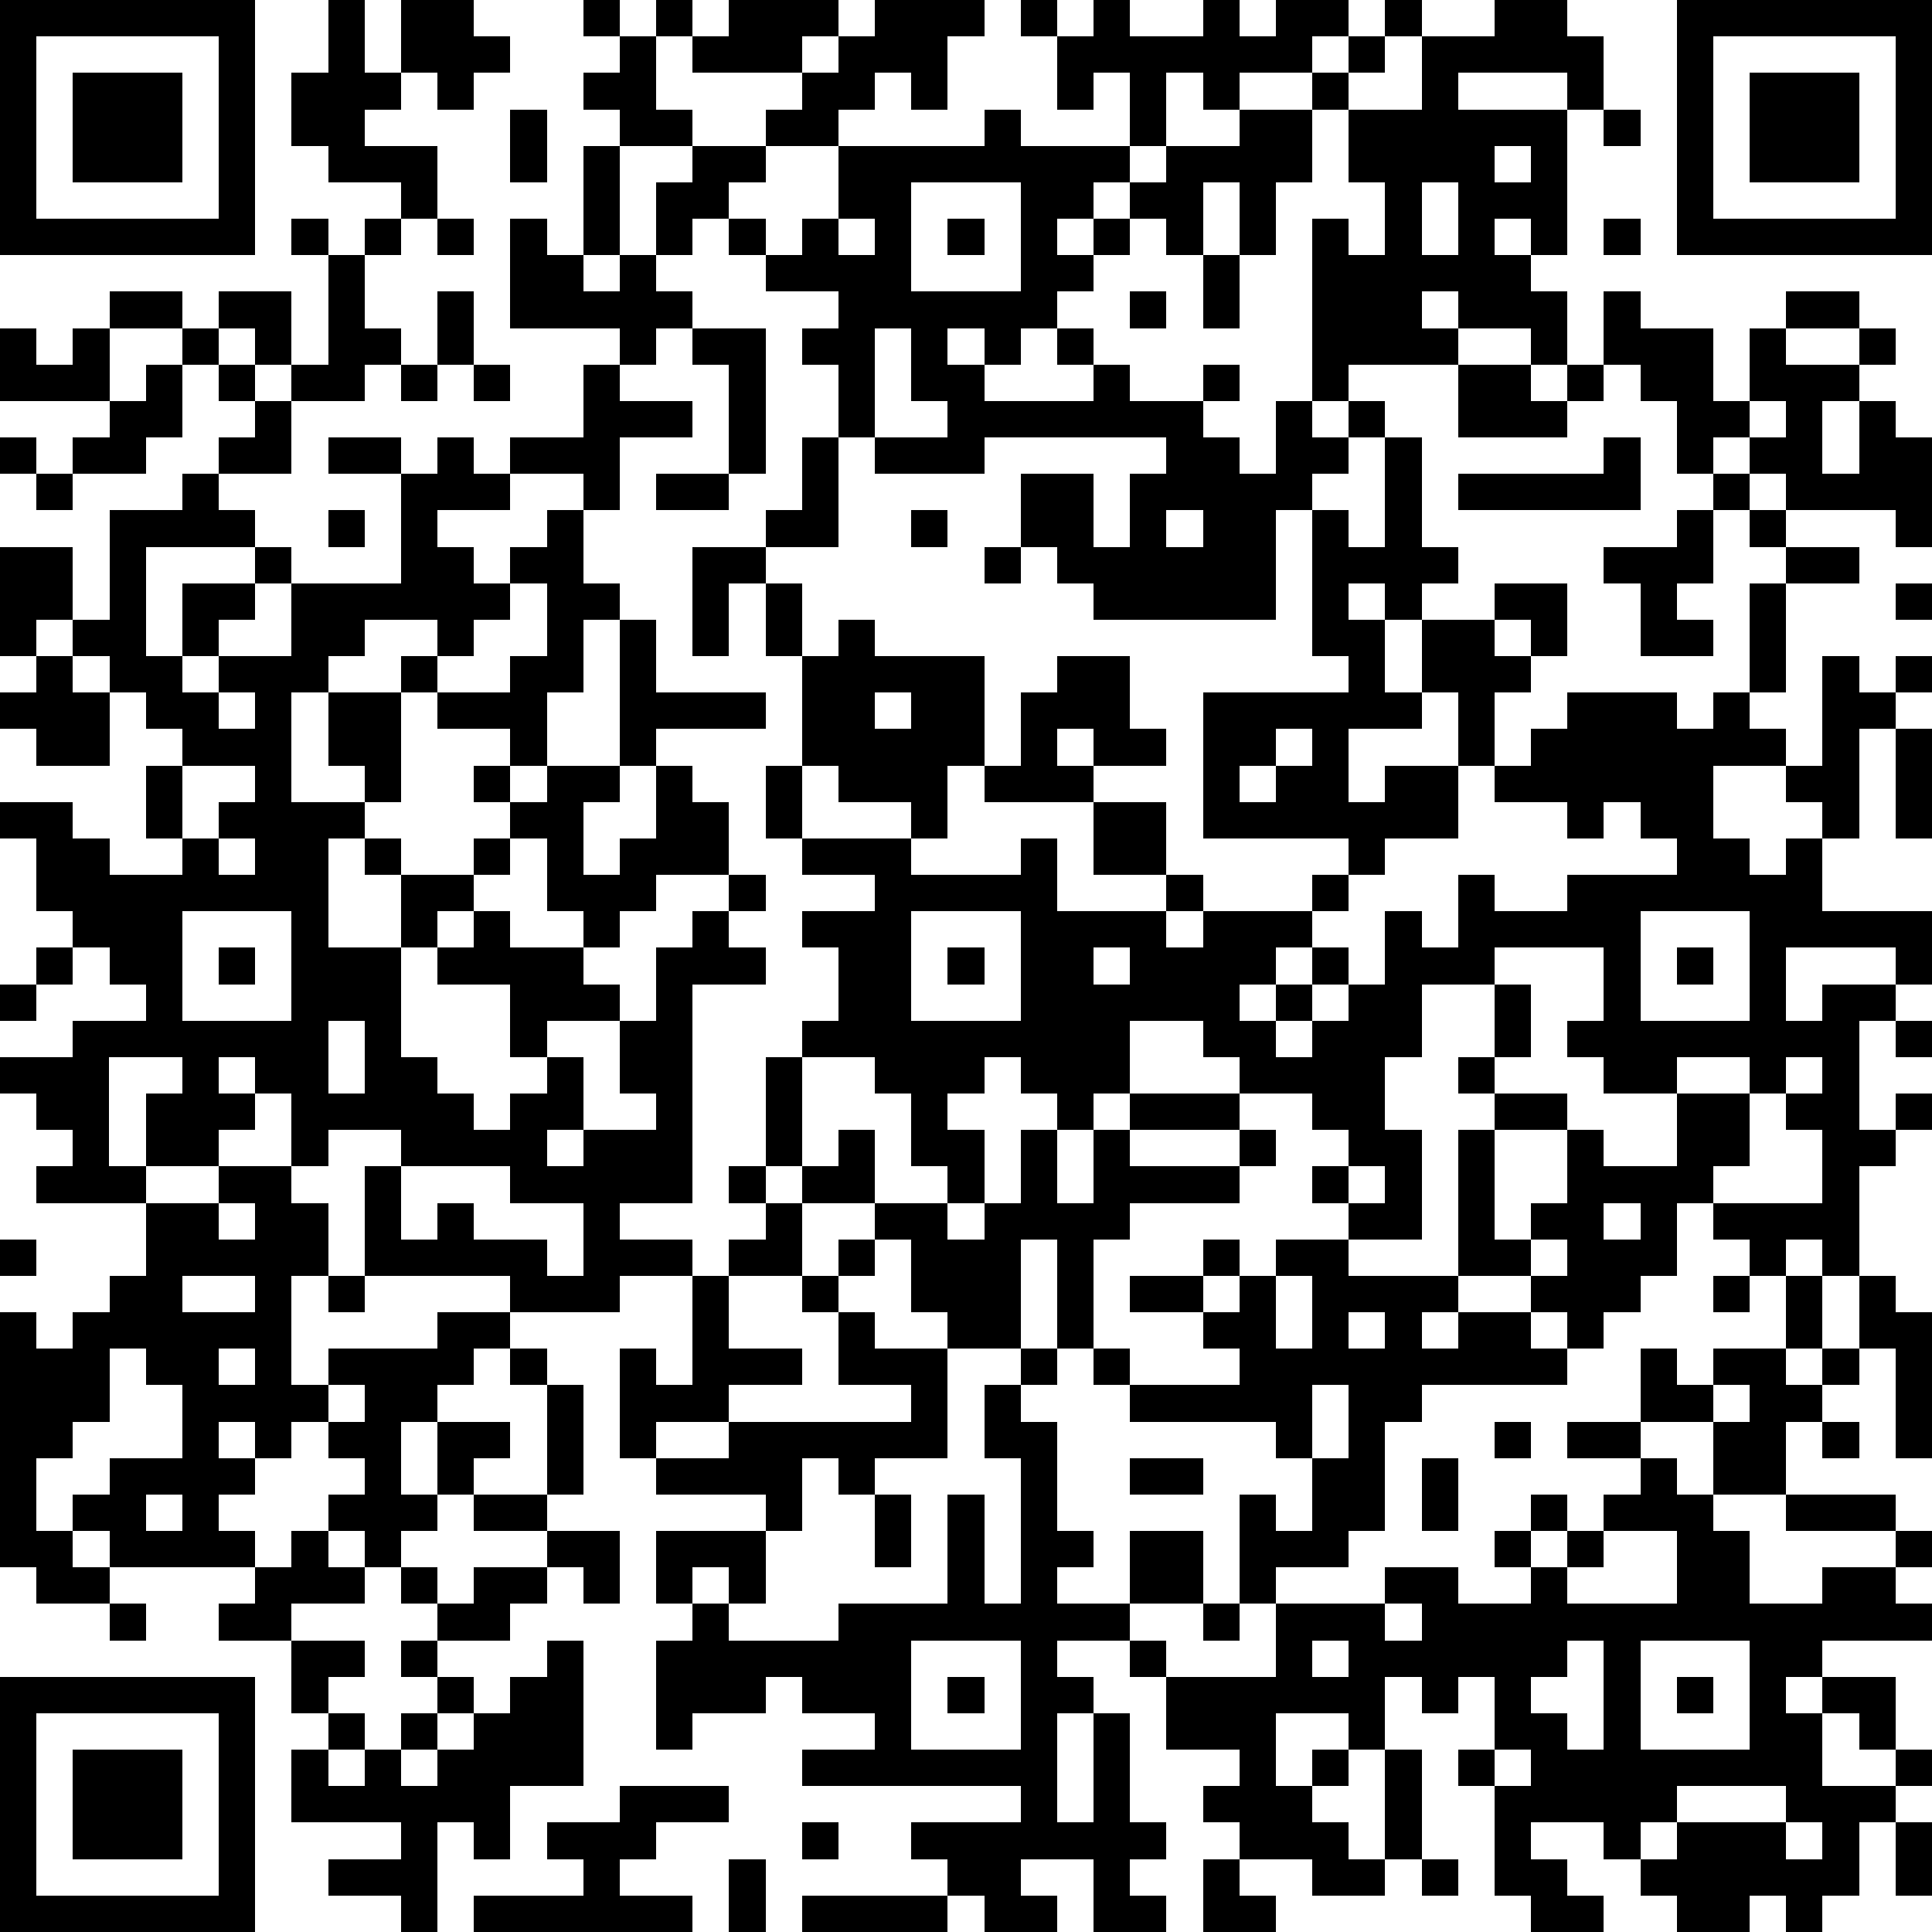 <?xml version="1.0" standalone="yes"?><svg version="1.1" xmlns="http://www.w3.org/2000/svg" xmlns:xlink="http://www.w3.org/1999/xlink" xmlns:ev="http://www.w3.org/2001/xml-events" width="212" height="212" shape-rendering="crispEdges"><path d="M0 0h7v7h-7zM9 0h1v2h1v-2h2v1h1v1h-1v1h-1v-1h-1v1h-1v1h2v2h-1v-1h-2v-1h-1v-2h1zM16 0h1v1h-1zM18 0h1v1h-1zM20 0h3v1h-1v1h-3v-1h1zM24 0h3v1h-1v2h-1v-1h-1v1h-1v1h-2v-1h1v-1h1v-1h1zM28 0h1v1h-1zM30 0h1v1h2v-1h1v1h1v-1h2v1h-1v1h-2v1h-1v-1h-1v2h-1v-2h-1v1h-1v-2h1zM38 0h1v1h-1zM41 0h2v1h1v2h-1v-1h-3v1h3v4h-1v-1h-1v1h1v1h1v2h-1v-1h-2v-1h-1v1h1v1h-3v1h-1v-5h1v1h1v-2h-1v-2h-1v-1h1v-1h1v1h-1v1h2v-2h2zM46 0h7v7h-7zM1 1v5h5v-5zM17 1h1v2h1v1h-2v-1h-1v-1h1zM47 1v5h5v-5zM2 2h3v3h-3zM48 2h3v3h-3zM14 3h1v2h-1zM27 3h1v1h3v1h-1v1h-1v1h1v-1h1v-1h1v-1h2v-1h2v2h-1v2h-1v-2h-1v2h-1v-1h-1v1h-1v1h-1v1h-1v1h-1v-1h-1v1h1v1h3v-1h-1v-1h1v1h1v1h2v-1h1v1h-1v1h1v1h1v-2h1v1h1v-1h1v1h-1v1h-1v1h-1v3h-5v-1h-1v-1h-1v-2h2v2h1v-2h1v-1h-5v1h-3v-1h-1v-2h-1v-1h1v-1h-2v-1h-1v-1h-1v1h-1v-2h1v-1h2v1h-1v1h1v1h1v-1h1v-2h4zM44 3h1v1h-1zM16 4h1v3h-1zM41 4v1h1v-1zM25 5v3h3v-3zM39 5v2h1v-2zM8 6h1v1h-1zM10 6h1v1h-1zM12 6h1v1h-1zM14 6h1v1h1v1h1v-1h1v1h1v1h-1v1h-1v-1h-3zM23 6v1h1v-1zM26 6h1v1h-1zM44 6h1v1h-1zM9 7h1v2h1v1h-1v1h-2v-1h-1v-1h-1v-1h2v2h1zM33 7h1v2h-1zM3 8h2v1h-2zM12 8h1v2h-1zM31 8h1v1h-1zM44 8h1v1h2v2h1v-2h1v-1h2v1h-2v1h2v-1h1v1h-1v1h-1v2h1v-2h1v1h1v3h-1v-1h-3v-1h-1v-1h-1v1h-1v-2h-1v-1h-1zM0 9h1v1h1v-1h1v2h-3zM5 9h1v1h-1zM19 9h2v4h-1v-3h-1zM24 9v3h2v-1h-1v-2zM4 10h1v2h-1v1h-2v-1h1v-1h1zM6 10h1v1h-1zM11 10h1v1h-1zM13 10h1v1h-1zM16 10h1v1h2v1h-2v2h-1v-1h-2v-1h2zM40 10h2v1h1v-1h1v1h-1v1h-3zM7 11h1v2h-2v-1h1zM48 11v1h1v-1zM0 12h1v1h-1zM9 12h2v1h-2zM12 12h1v1h1v1h-2v1h1v1h1v-1h1v-1h1v2h1v1h-1v2h-1v2h-1v-1h-2v-1h-1v-1h1v-1h-2v1h-1v1h-1v3h2v-1h-1v-2h2v3h-1v1h-1v3h2v-2h-1v-1h1v1h2v-1h1v-1h-1v-1h1v1h1v-1h2v-4h1v2h3v1h-3v1h-1v1h-1v2h1v-1h1v-2h1v1h1v2h-2v1h-1v1h-1v-1h-1v-2h-1v1h-1v1h-1v1h-1v3h1v1h1v1h1v-1h1v-1h-1v-2h-2v-1h1v-1h1v1h2v1h1v1h-2v1h1v2h-1v1h1v-1h2v-1h-1v-2h1v-2h1v-1h1v-1h1v1h-1v1h1v1h-2v6h-2v1h2v1h-2v1h-3v-1h-4v-3h1v-1h-2v1h-1v-2h-1v-1h-1v1h1v1h-1v1h-2v-2h1v-1h-2v3h1v1h-3v-1h1v-1h-1v-1h-1v-1h2v-1h2v-1h-1v-1h-1v-1h-1v-2h-1v-1h2v1h1v1h2v-1h-1v-2h1v-1h-1v-1h-1v-1h-1v-1h-1v1h-1v-3h2v2h1v-3h2v-1h1v1h1v1h-3v3h1v-2h2v-1h1v1h-1v1h-1v1h-1v1h1v-1h2v-2h3v-3h1zM22 12h1v3h-2v-1h1zM38 12h1v3h1v1h-1v1h-1v-1h-1v1h1v2h1v-2h2v-1h2v2h-1v-1h-1v1h1v1h-1v2h-1v-2h-1v1h-2v2h1v-1h2v2h-2v1h-1v-1h-4v-4h4v-1h-1v-4h1v1h1zM44 12h1v2h-5v-1h4zM1 13h1v1h-1zM18 13h2v1h-2zM47 13h1v1h-1zM9 14h1v1h-1zM25 14h1v1h-1zM32 14v1h1v-1zM46 14h1v2h-1v1h1v1h-2v-2h-1v-1h2zM48 14h1v1h-1zM19 15h2v1h-1v2h-1zM27 15h1v1h-1zM49 15h2v1h-2zM14 16v1h-1v1h-1v1h2v-1h1v-2zM21 16h1v2h-1zM48 16h1v3h-1zM52 16h1v1h-1zM23 17h1v1h3v3h-1v2h-1v-1h-2v-1h-1v-3h1zM1 18h1v1h1v2h-2v-1h-1v-1h1zM29 18h2v2h1v1h-2v-1h-1v1h1v1h-3v-1h1v-2h1zM50 18h1v1h1v-1h1v1h-1v1h-1v3h-1v-1h-1v-1h-2v2h1v1h1v-1h1v2h3v2h-1v-1h-3v2h1v-1h2v1h-1v3h1v-1h1v1h-1v1h-1v3h-1v-1h-1v1h-1v-1h-1v-1h-1v2h-1v1h-1v1h-1v-1h-1v-1h-2v-4h1v-1h-1v-1h1v-2h-2v2h-1v2h1v3h-2v-1h-1v-1h1v-1h-1v-1h-2v-1h-1v-1h-2v2h-1v1h-1v-1h-1v-1h-1v1h-1v1h1v2h-1v-1h-1v-2h-1v-1h-2v-1h1v-2h-1v-1h2v-1h-2v-1h-1v-2h1v2h3v1h3v-1h1v2h3v-1h-2v-2h2v2h1v1h-1v1h1v-1h3v-1h1v1h-1v1h-1v1h-1v1h1v-1h1v-1h1v1h-1v1h-1v1h1v-1h1v-1h1v-2h1v1h1v-2h1v1h2v-1h3v-1h-1v-1h-1v1h-1v-1h-2v-1h1v-1h1v-1h3v1h1v-1h1v1h1v1h1zM6 19v1h1v-1zM24 19v1h1v-1zM35 20v1h-1v1h1v-1h1v-1zM52 20h1v3h-1zM5 21v2h1v-1h1v-1zM6 23v1h1v-1zM5 25v3h3v-3zM25 25v3h3v-3zM45 25v3h3v-3zM1 26h1v1h-1zM6 26h1v1h-1zM26 26h1v1h-1zM30 26v1h1v-1zM41 26v1h1v2h-1v1h2v1h-2v3h1v-1h1v-2h1v1h2v-2h-2v-1h-1v-1h1v-2zM46 26h1v1h-1zM0 27h1v1h-1zM9 28v2h1v-2zM52 28h1v1h-1zM21 29h1v3h-1zM46 29v1h2v-1zM49 29v1h-1v2h-1v1h3v-2h-1v-1h1v-1zM31 30h3v1h-3zM23 31h1v2h-2v-1h1zM28 31h1v2h1v-2h1v1h3v-1h1v1h-1v1h-3v1h-1v3h-1v-3h-1v3h-2v-1h-1v-2h-1v-1h2v1h1v-1h1zM6 32h2v1h1v2h-1v3h1v-1h3v-1h2v1h-1v1h-1v1h-1v2h1v-2h2v1h-1v1h-1v1h-1v1h-1v-1h-1v-1h1v-1h-1v-1h-1v1h-1v-1h-1v1h1v1h-1v1h1v1h-4v-1h-1v-1h1v-1h2v-2h-1v-1h-1v2h-1v1h-1v2h1v1h1v1h-2v-1h-1v-7h1v1h1v-1h1v-1h1v-2h2zM11 32v2h1v-1h1v1h2v1h1v-2h-2v-1zM20 32h1v1h-1zM37 32v1h1v-1zM6 33v1h1v-1zM21 33h1v2h-2v-1h1zM44 33v1h1v-1zM0 34h1v1h-1zM23 34h1v1h-1zM33 34h1v1h-1zM35 34h2v1h3v1h-1v1h1v-1h2v1h1v1h-4v1h-1v3h-1v1h-2v1h-1v-3h1v1h1v-2h-1v-1h-4v-1h-1v-1h1v1h3v-1h-1v-1h-2v-1h2v1h1v-1h1zM42 34v1h1v-1zM5 35v1h2v-1zM9 35h1v1h-1zM19 35h1v2h2v1h-2v1h-2v1h-1v-3h1v1h1zM22 35h1v1h-1zM35 35v2h1v-2zM47 35h1v1h-1zM49 35h1v2h-1zM51 35h1v1h1v4h-1v-3h-1zM23 36h1v1h2v3h-2v1h-1v-1h-1v2h-1v-1h-3v-1h2v-1h5v-1h-2zM37 36v1h1v-1zM6 37v1h1v-1zM14 37h1v1h-1zM28 37h1v1h-1zM45 37h1v1h1v-1h2v1h1v-1h1v1h-1v1h-1v2h-2v-2h-2zM9 38v1h1v-1zM15 38h1v3h-1zM27 38h1v1h1v3h1v1h-1v1h2v-2h2v2h-2v1h-2v1h1v1h-1v3h1v-3h1v3h1v1h-1v1h1v1h-2v-2h-2v1h1v1h-2v-1h-1v-1h-1v-1h3v-1h-6v-1h2v-1h-2v-1h-1v1h-2v1h-1v-3h1v-1h-1v-2h3v2h-1v-1h-1v1h1v1h3v-1h3v-3h1v3h1v-4h-1zM36 38v2h1v-2zM47 38v1h1v-1zM41 39h1v1h-1zM43 39h2v1h-2zM50 39h1v1h-1zM31 40h2v1h-2zM39 40h1v2h-1zM45 40h1v1h1v1h1v2h2v-1h2v-1h-3v-1h3v1h1v1h-1v1h1v1h-3v1h-1v1h1v-1h2v2h-1v-1h-1v2h2v-1h1v1h-1v1h-1v2h-1v1h-1v-1h-1v1h-2v-1h-1v-1h-1v-1h-2v1h1v1h1v1h-2v-1h-1v-3h-1v-1h1v-2h-1v1h-1v-1h-1v2h-1v-1h-2v2h1v-1h1v1h-1v1h1v1h1v-3h1v3h-1v1h-2v-1h-2v-1h-1v-1h1v-1h-2v-2h-1v-1h1v1h3v-2h3v-1h2v1h2v-1h-1v-1h1v-1h1v1h-1v1h1v-1h1v-1h1zM4 41v1h1v-1zM13 41h2v1h-2zM24 41h1v2h-1zM8 42h1v1h1v1h-2v1h-2v-1h1v-1h1zM15 42h2v2h-1v-1h-1zM44 42v1h-1v1h3v-2zM11 43h1v1h-1zM13 43h2v1h-1v1h-2v-1h1zM3 44h1v1h-1zM33 44h1v1h-1zM38 44v1h1v-1zM8 45h2v1h-1v1h-1zM11 45h1v1h-1zM15 45h1v4h-2v2h-1v-1h-1v3h-1v-1h-2v-1h2v-1h-3v-2h1v-1h1v1h-1v1h1v-1h1v-1h1v-1h1v1h-1v1h-1v1h1v-1h1v-1h1v-1h1zM25 45v3h3v-3zM36 45v1h1v-1zM43 45v1h-1v1h1v1h1v-3zM45 45v3h3v-3zM0 46h7v7h-7zM26 46h1v1h-1zM46 46h1v1h-1zM1 47v5h5v-5zM2 48h3v3h-3zM41 48v1h1v-1zM17 49h3v1h-2v1h-1v1h2v1h-6v-1h3v-1h-1v-1h2zM46 49v1h-1v1h1v-1h3v-1zM22 50h1v1h-1zM49 50v1h1v-1zM52 50h1v2h-1zM20 51h1v2h-1zM33 51h1v1h1v1h-2zM39 51h1v1h-1zM22 52h4v1h-4z" style="fill:#000" transform="translate(0,0) scale(4)"/></svg>